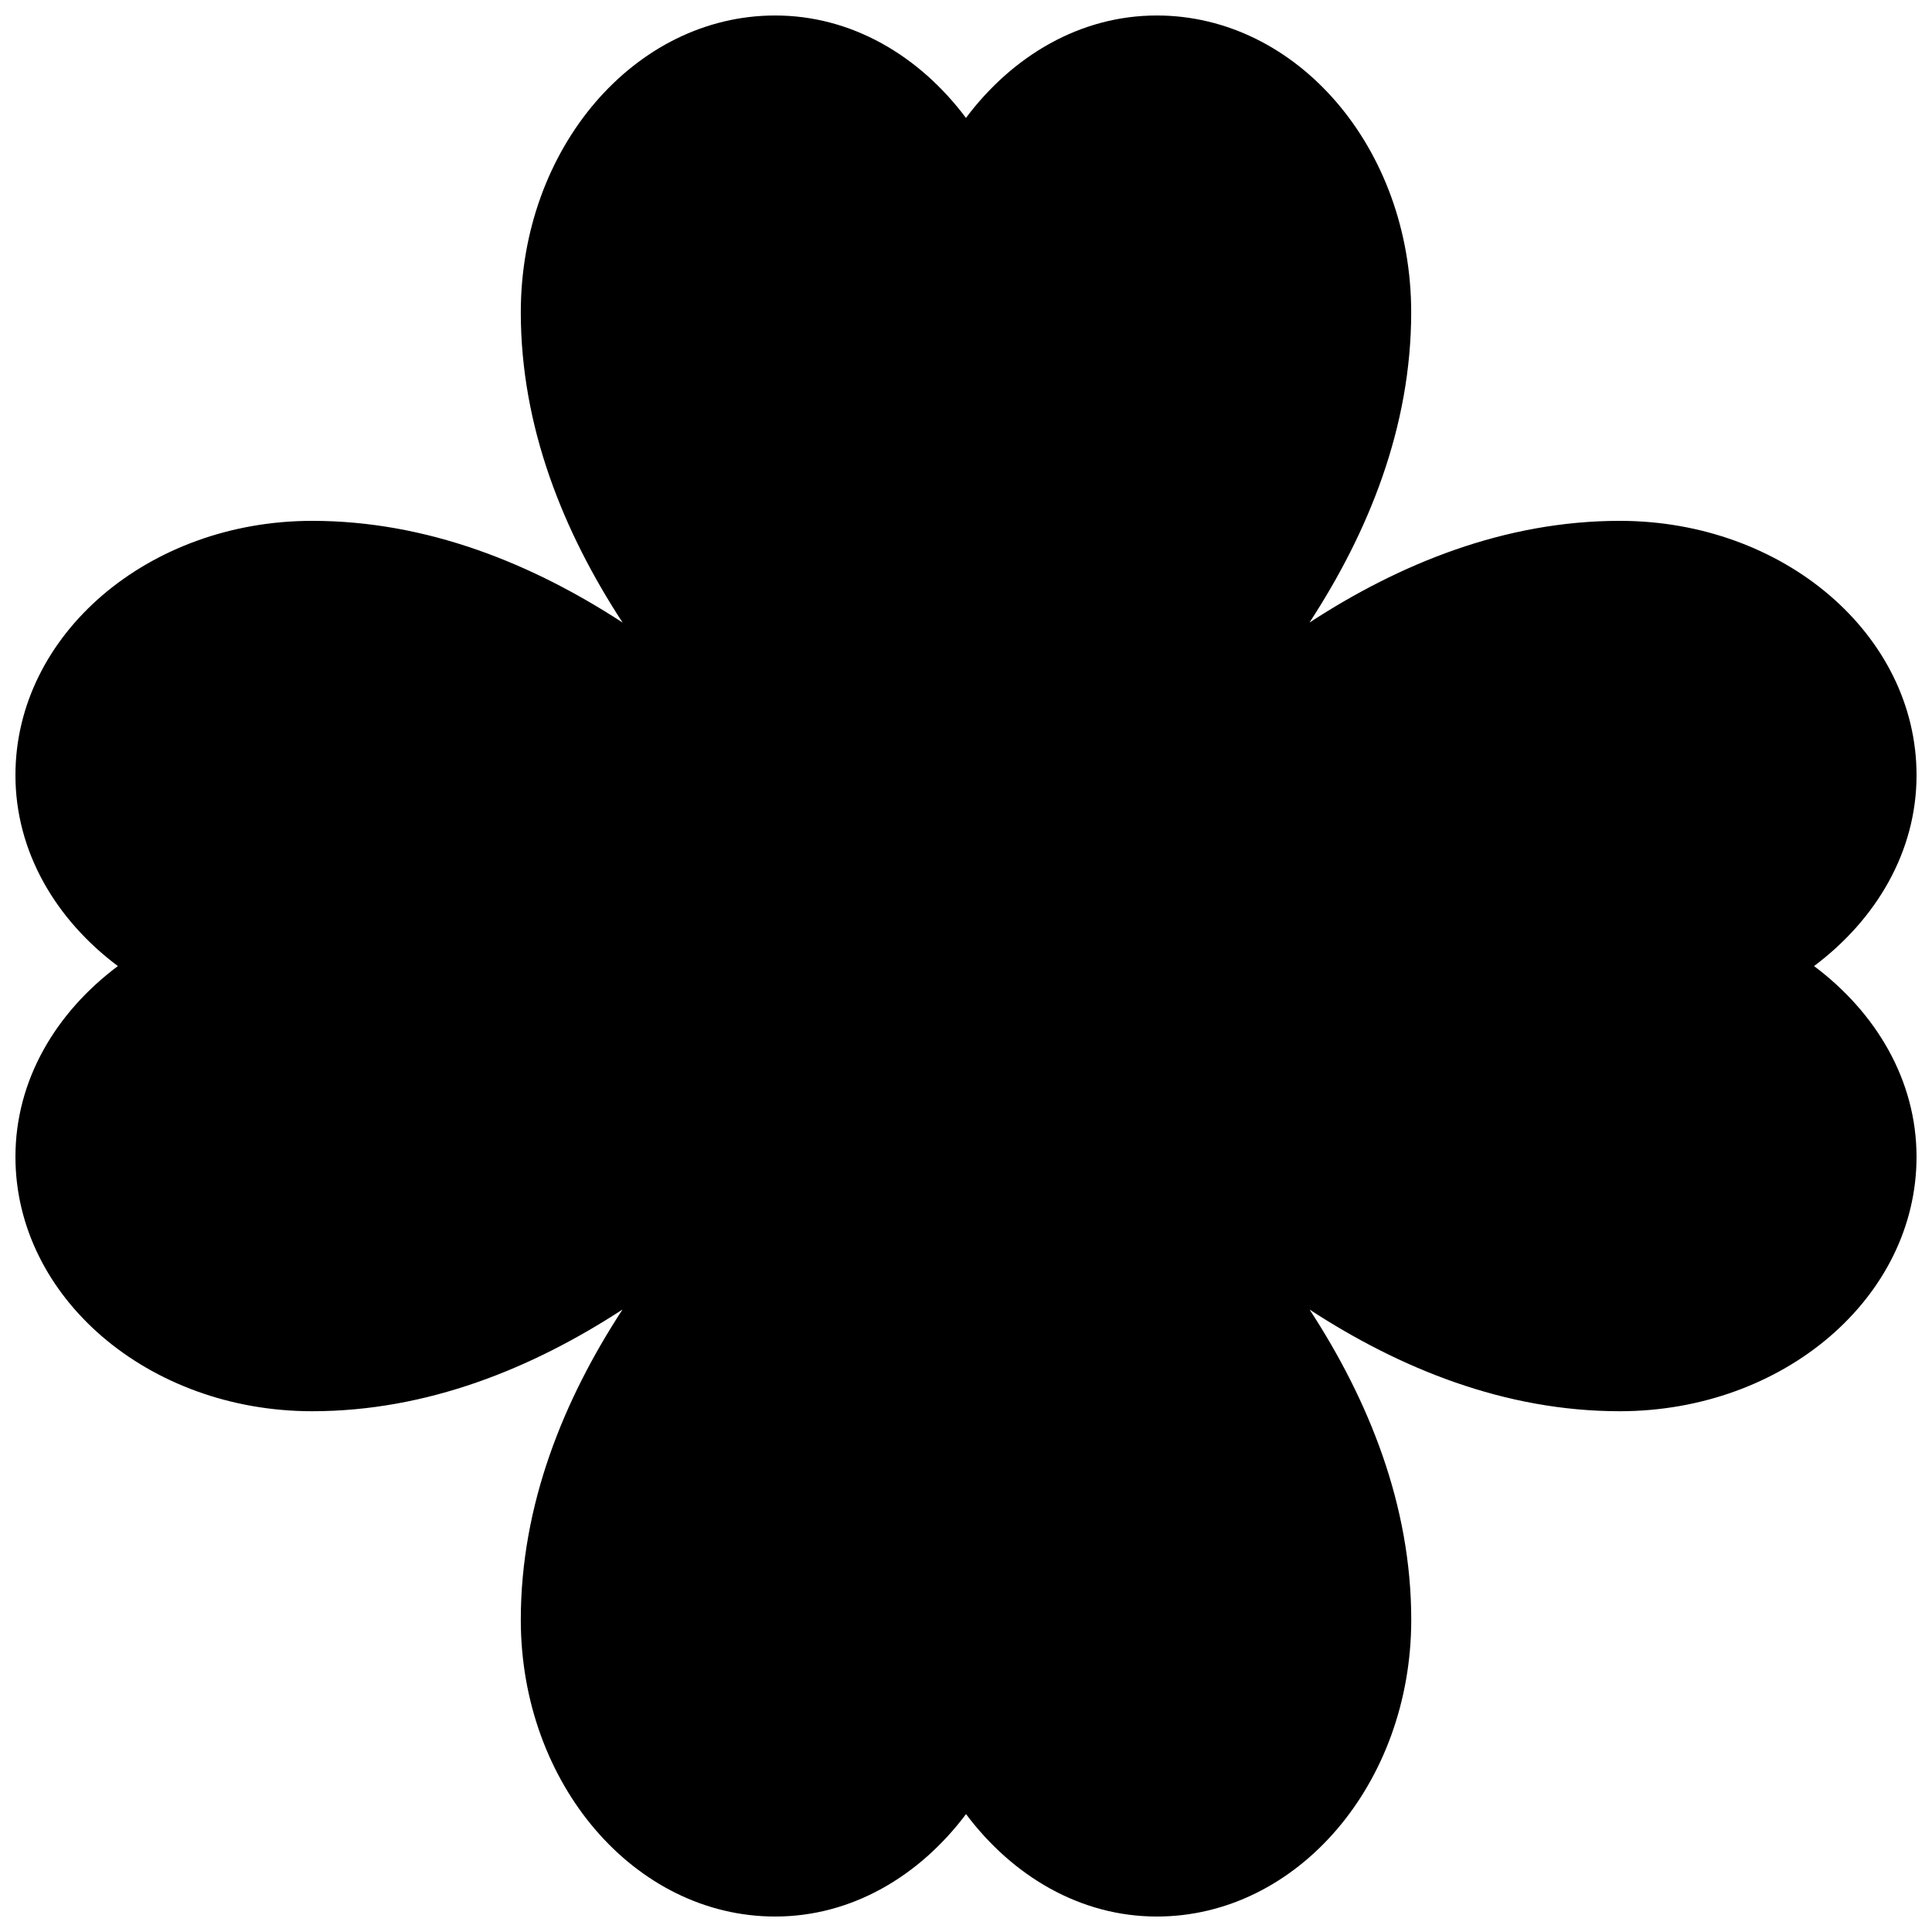 <?xml version="1.0" encoding="UTF-8"?>
<!-- Uploaded to: ICON Repo, www.svgrepo.com, Generator: ICON Repo Mixer Tools -->
<svg width="800px" height="800px" version="1.1" viewBox="144 144 512 512" xmlns="http://www.w3.org/2000/svg">
 <defs>
  <clipPath id="a">
   <path d="m148.09 148.09h503.81v503.81h-503.81z"/>
  </clipPath>
 </defs>
 <g clip-path="url(#a)">
  <path d="m624.74 400.02c16.5-12.363 27.164-30.344 27.164-50.582 0-37.215-35.207-67.406-78.648-67.406-30.461 0-58.305 11.344-82.234 26.957 15.613-23.914 26.957-51.773 26.957-82.219-0.004-43.457-30.176-78.664-67.426-78.664-20.223 0-38.184 10.629-50.566 27.145-12.363-16.512-30.324-27.145-50.547-27.145-37.25 0-67.422 35.207-67.422 78.664 0 30.445 11.344 58.305 26.977 82.219-23.949-15.613-51.793-26.957-82.254-26.957-43.441 0-78.648 30.172-78.648 67.406 0 20.223 10.629 38.219 27.145 50.582-16.516 12.363-27.145 30.293-27.145 50.531 0 37.25 35.207 67.438 78.648 67.438 30.461 0 58.289-11.344 82.234-26.957-15.629 23.93-26.957 51.758-26.957 82.219 0 43.441 30.172 78.648 67.422 78.648 20.223 0 38.184-10.648 50.566-27.145 12.383 16.5 30.328 27.145 50.566 27.145 37.23 0 67.422-35.207 67.422-78.648 0-30.445-11.328-58.27-26.941-82.203 23.93 15.613 51.758 26.941 82.184 26.941 43.457 0 78.664-30.172 78.664-67.438-0.016-20.238-10.664-38.168-27.16-50.531z"/>
 </g>
</svg>